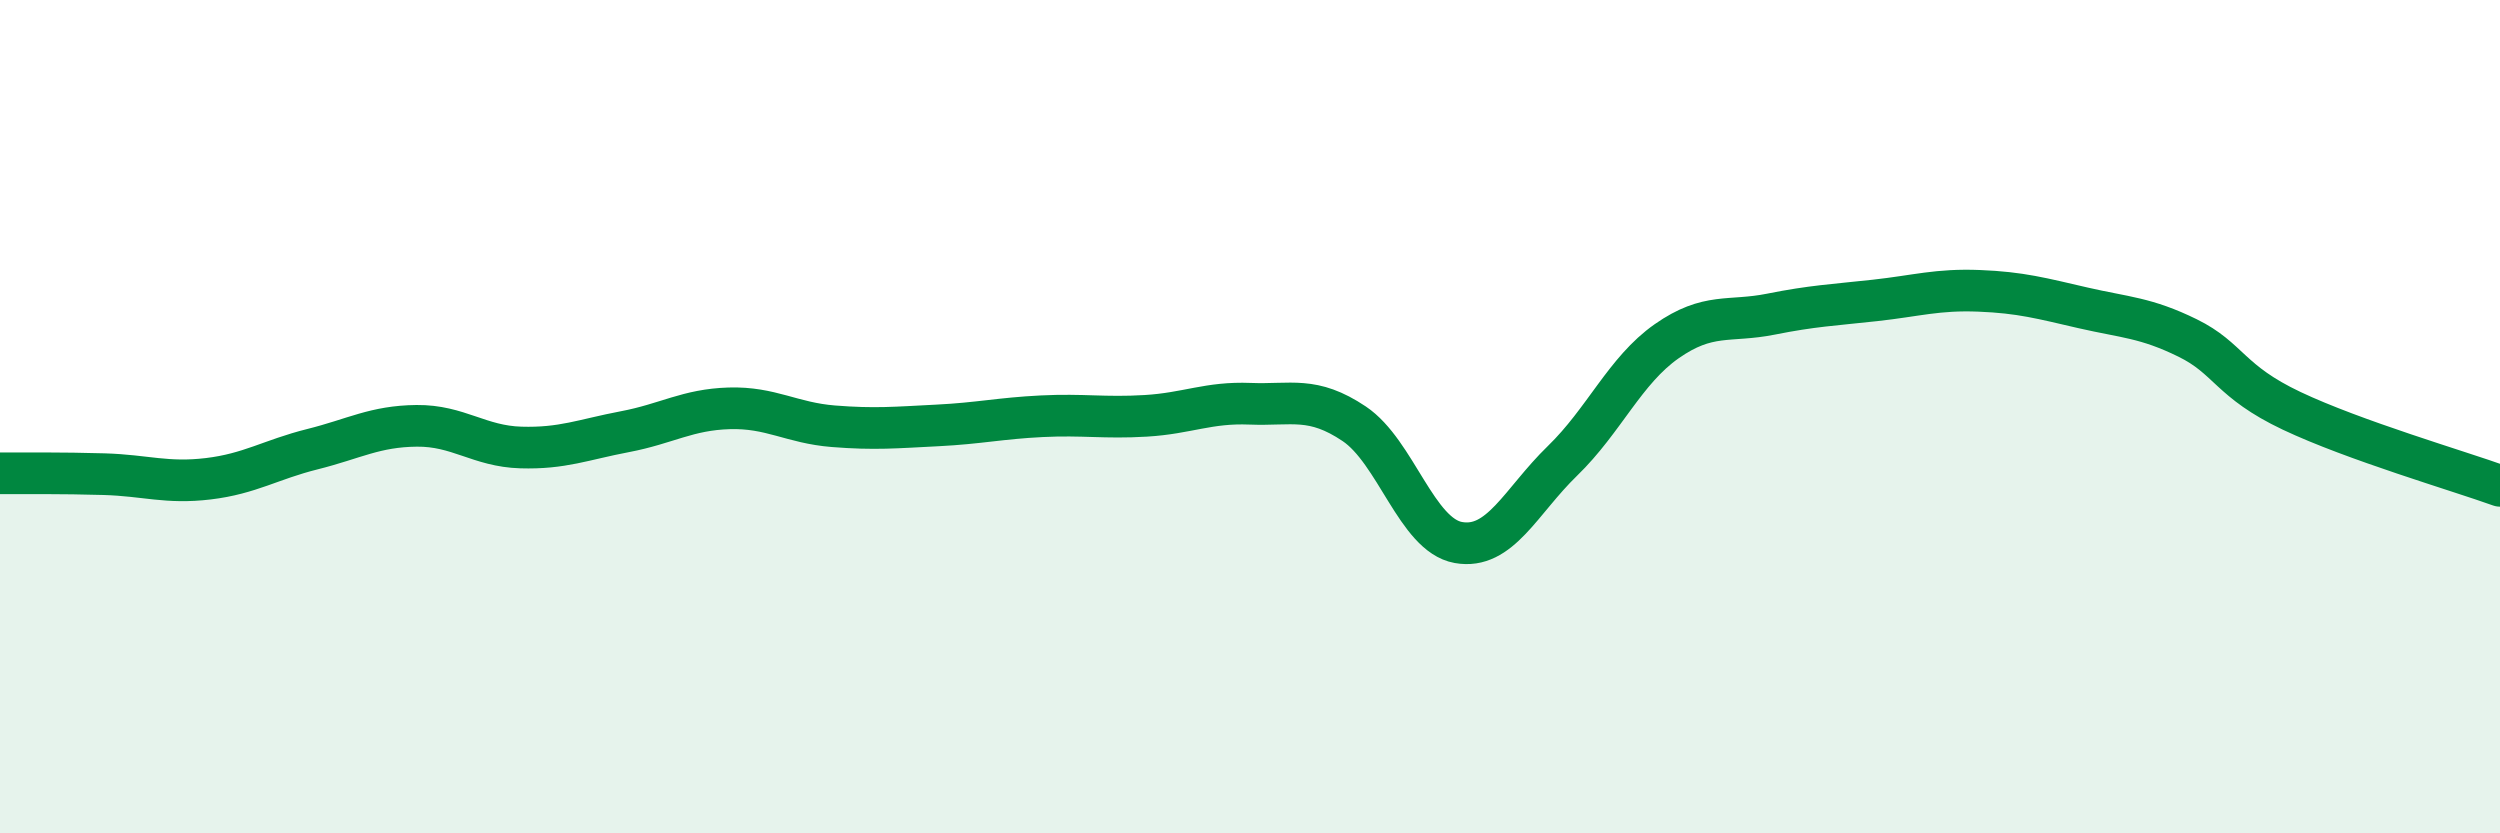 
    <svg width="60" height="20" viewBox="0 0 60 20" xmlns="http://www.w3.org/2000/svg">
      <path
        d="M 0,11.36 C 0.5,11.36 1.5,11.35 2.5,11.38 C 3.5,11.41 4,11.61 5,11.49 C 6,11.37 6.5,11.03 7.5,10.78 C 8.5,10.53 9,10.23 10,10.22 C 11,10.21 11.5,10.71 12.5,10.74 C 13.5,10.77 14,10.55 15,10.36 C 16,10.17 16.5,9.83 17.5,9.8 C 18.5,9.77 19,10.15 20,10.23 C 21,10.31 21.5,10.26 22.5,10.21 C 23.5,10.16 24,10.04 25,9.99 C 26,9.94 26.5,10.04 27.5,9.98 C 28.5,9.92 29,9.65 30,9.69 C 31,9.73 31.5,9.5 32.5,10.17 C 33.5,10.84 34,12.84 35,13.02 C 36,13.2 36.5,12.03 37.5,11.06 C 38.5,10.09 39,8.89 40,8.19 C 41,7.49 41.5,7.74 42.5,7.54 C 43.5,7.34 44,7.32 45,7.21 C 46,7.1 46.5,6.94 47.5,6.98 C 48.5,7.02 49,7.16 50,7.39 C 51,7.62 51.5,7.62 52.5,8.11 C 53.5,8.6 53.5,9.15 55,9.86 C 56.5,10.57 59,11.3 60,11.66L60 20L0 20Z"
        fill="#008740"
        opacity="0.1"
        stroke-linecap="round"
        stroke-linejoin="round"
      />
      <path
        d="M 0,11.36 C 0.5,11.36 1.5,11.35 2.5,11.38 C 3.5,11.41 4,11.61 5,11.49 C 6,11.37 6.5,11.03 7.5,10.78 C 8.5,10.53 9,10.23 10,10.22 C 11,10.21 11.5,10.71 12.5,10.74 C 13.5,10.77 14,10.55 15,10.36 C 16,10.17 16.5,9.83 17.5,9.8 C 18.5,9.77 19,10.15 20,10.23 C 21,10.31 21.5,10.26 22.5,10.21 C 23.5,10.16 24,10.04 25,9.99 C 26,9.94 26.5,10.04 27.5,9.98 C 28.5,9.92 29,9.65 30,9.69 C 31,9.73 31.5,9.5 32.5,10.17 C 33.5,10.84 34,12.84 35,13.02 C 36,13.2 36.5,12.03 37.5,11.06 C 38.5,10.09 39,8.89 40,8.19 C 41,7.49 41.5,7.74 42.5,7.54 C 43.5,7.34 44,7.32 45,7.21 C 46,7.1 46.5,6.94 47.5,6.98 C 48.5,7.02 49,7.16 50,7.39 C 51,7.62 51.5,7.62 52.5,8.11 C 53.5,8.6 53.5,9.15 55,9.86 C 56.5,10.57 59,11.3 60,11.66"
        stroke="#008740"
        stroke-width="1"
        fill="none"
        stroke-linecap="round"
        stroke-linejoin="round"
      />
    </svg>
  